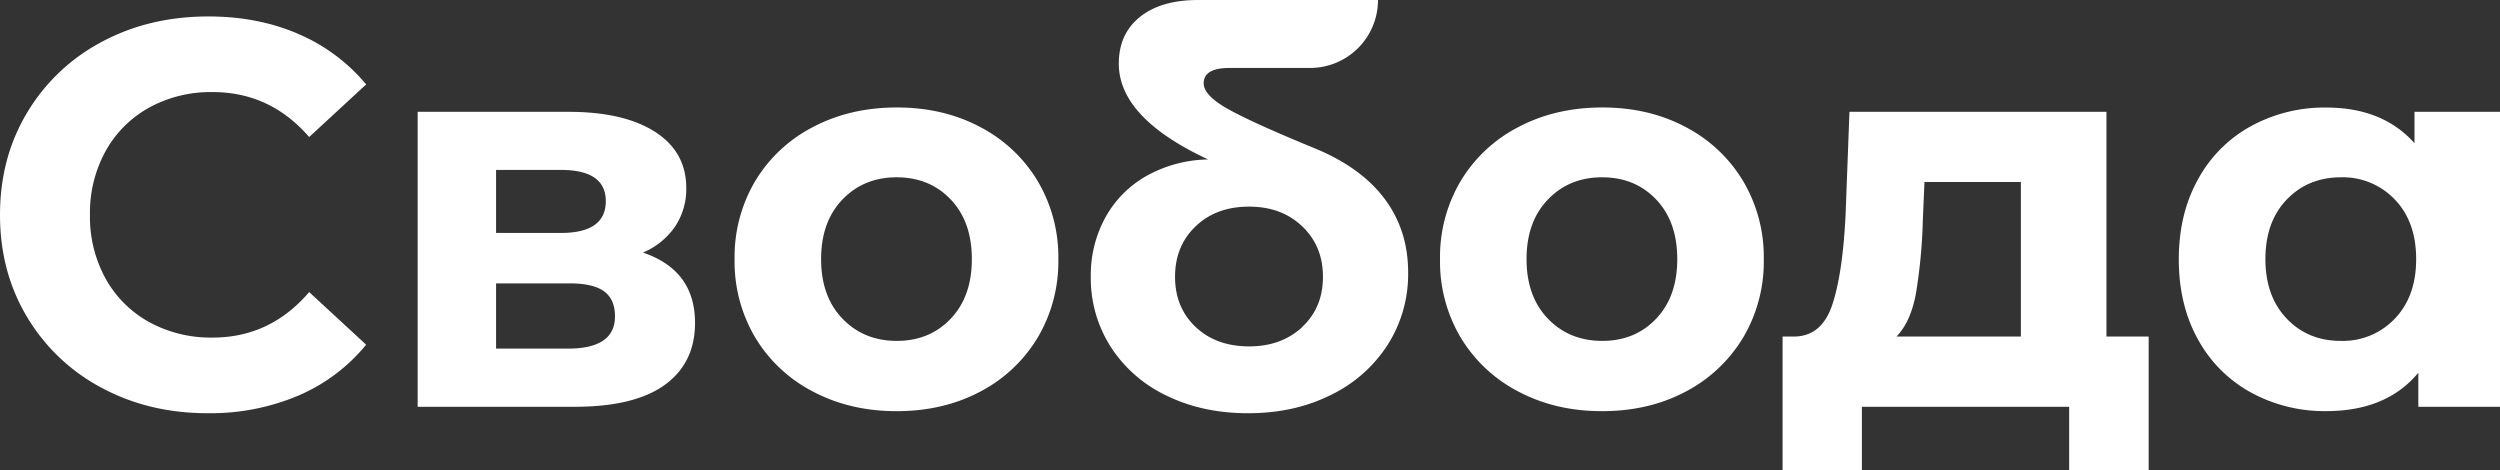 <?xml version="1.0" encoding="UTF-8"?> <svg xmlns="http://www.w3.org/2000/svg" id="Слой_1" data-name="Слой 1" viewBox="0 0 964.89 181.51"><rect x="0" y="0" width="964.89" height="181.51" fill="#333333" stroke="none"/> <defs> <style>.cls-1{fill:#fff;}</style> </defs> <path class="cls-1" d="M39.24,149.68a73.41,73.41,0,0,1-28.77-27.3Q0,104.94,0,82.93T10.47,43.47A73.45,73.45,0,0,1,39.24,16.18q18.3-9.82,41.15-9.83,19.24,0,34.8,6.77a69.73,69.73,0,0,1,26.13,19.46l-22,20.31q-15-17.34-37.24-17.35a49.45,49.45,0,0,0-24.54,6A42.91,42.91,0,0,0,40.72,58.39a49.42,49.42,0,0,0-6,24.54,49.42,49.42,0,0,0,6,24.54,42.91,42.91,0,0,0,16.82,16.82,49.45,49.45,0,0,0,24.54,6q22.22,0,37.24-17.56l22,20.31a68.67,68.67,0,0,1-26.23,19.67,87,87,0,0,1-34.91,6.77Q57.55,159.51,39.24,149.68Z"></path> <path class="cls-1" d="M268.25,124.61q0,15.44-11.63,23.9T221.92,157H161.2V43.16h58.18q21.38,0,33.43,7.72t12.06,21.68a26.11,26.11,0,0,1-4.34,14.92,28.49,28.49,0,0,1-12.38,10Q268.25,104.3,268.25,124.61Zm-76.79-34.7h25q17.34,0,17.35-12.27,0-12.06-17.35-12.06h-25Zm45.9,32.16q0-6.55-4.23-9.63t-13.32-3.07H191.46v25.18h27.71Q237.37,134.55,237.36,122.07Z"></path> <path class="cls-1" d="M313.84,151.16a55.9,55.9,0,0,1-22.32-20.84,57.42,57.42,0,0,1-8-30.25,57.43,57.43,0,0,1,8-30.26A55.81,55.81,0,0,1,313.84,49q14.28-7.51,32.26-7.52T378.26,49a56,56,0,0,1,22.21,20.83,57.43,57.43,0,0,1,8,30.26,57.42,57.42,0,0,1-8,30.25,56.06,56.06,0,0,1-22.21,20.84q-14.17,7.5-32.16,7.51T313.84,151.16ZM366.94,123q8.15-8.56,8.15-23t-8.15-23q-8.15-8.56-20.84-8.57t-20.94,8.57q-8.25,8.56-8.25,23t8.25,23q8.25,8.56,20.94,8.57T366.94,123Z"></path> <path class="cls-1" d="M534.6,77q8.88,12.06,8.88,28.13a50.79,50.79,0,0,1-7.93,28,54,54,0,0,1-22,19.36q-14.08,7-31.84,7-17.56,0-31.42-6.77a52.1,52.1,0,0,1-21.58-18.83A49.11,49.11,0,0,1,421,106.84a46.18,46.18,0,0,1,5.71-23.06,41.39,41.39,0,0,1,16-16,50.46,50.46,0,0,1,23.58-6.24q-34.49-16.06-34.48-37,0-11.43,8.15-18T462.67,0h69.18a26.23,26.23,0,0,1-26.24,26.23h-31.1q-9.94,0-9.94,5.93,0,4.65,9.42,9.94t34.16,15.44Q525.72,64.95,534.6,77Zm-32,49.18q8-7.5,8-19.35t-8-19.47q-8-7.62-20.52-7.61-12.69,0-20.63,7.61t-7.93,19.47q0,11.85,7.93,19.35t20.63,7.51Q494.61,133.7,502.65,126.19Z"></path> <path class="cls-1" d="M586.11,151.16a55.9,55.9,0,0,1-22.32-20.84,57.42,57.42,0,0,1-8-30.25,57.43,57.43,0,0,1,8-30.26A55.81,55.81,0,0,1,586.11,49q14.28-7.51,32.26-7.52T650.53,49a56,56,0,0,1,22.21,20.83,57.43,57.43,0,0,1,8,30.26,57.42,57.42,0,0,1-8,30.25,56.13,56.13,0,0,1-22.21,20.84q-14.17,7.5-32.16,7.51T586.11,151.16ZM639.21,123q8.14-8.56,8.14-23t-8.14-23q-8.15-8.56-20.84-8.57t-20.94,8.57q-8.25,8.56-8.25,23t8.25,23q8.25,8.56,20.94,8.57T639.21,123Z"></path> <path class="cls-1" d="M829.29,129.89v51.62H798.61V157h-80v24.54H688V129.89h4.66q10.57-.19,14.59-12.48t5.08-34.9l1.48-39.35H813v86.73Zm-89.81-16.71q-2,11-7.51,16.71h48V70.24H742.76l-.63,14.59A204,204,0,0,1,739.48,113.18Z"></path> <path class="cls-1" d="M964.89,43.16V157H933.37V143.86q-12.27,14.8-35.54,14.81a59.07,59.07,0,0,1-29.09-7.2A51.41,51.41,0,0,1,848.33,131q-7.41-13.32-7.41-30.88t7.41-30.89a51.41,51.41,0,0,1,20.41-20.52,59.07,59.07,0,0,1,29.09-7.2q21.79,0,34.06,13.76V43.16ZM924.28,123q8.25-8.56,8.25-23t-8.25-23a27.6,27.6,0,0,0-20.74-8.57q-12.69,0-20.94,8.57t-8.25,23q0,14.39,8.25,23t20.94,8.57A27.6,27.6,0,0,0,924.28,123Z"></path> </svg> 